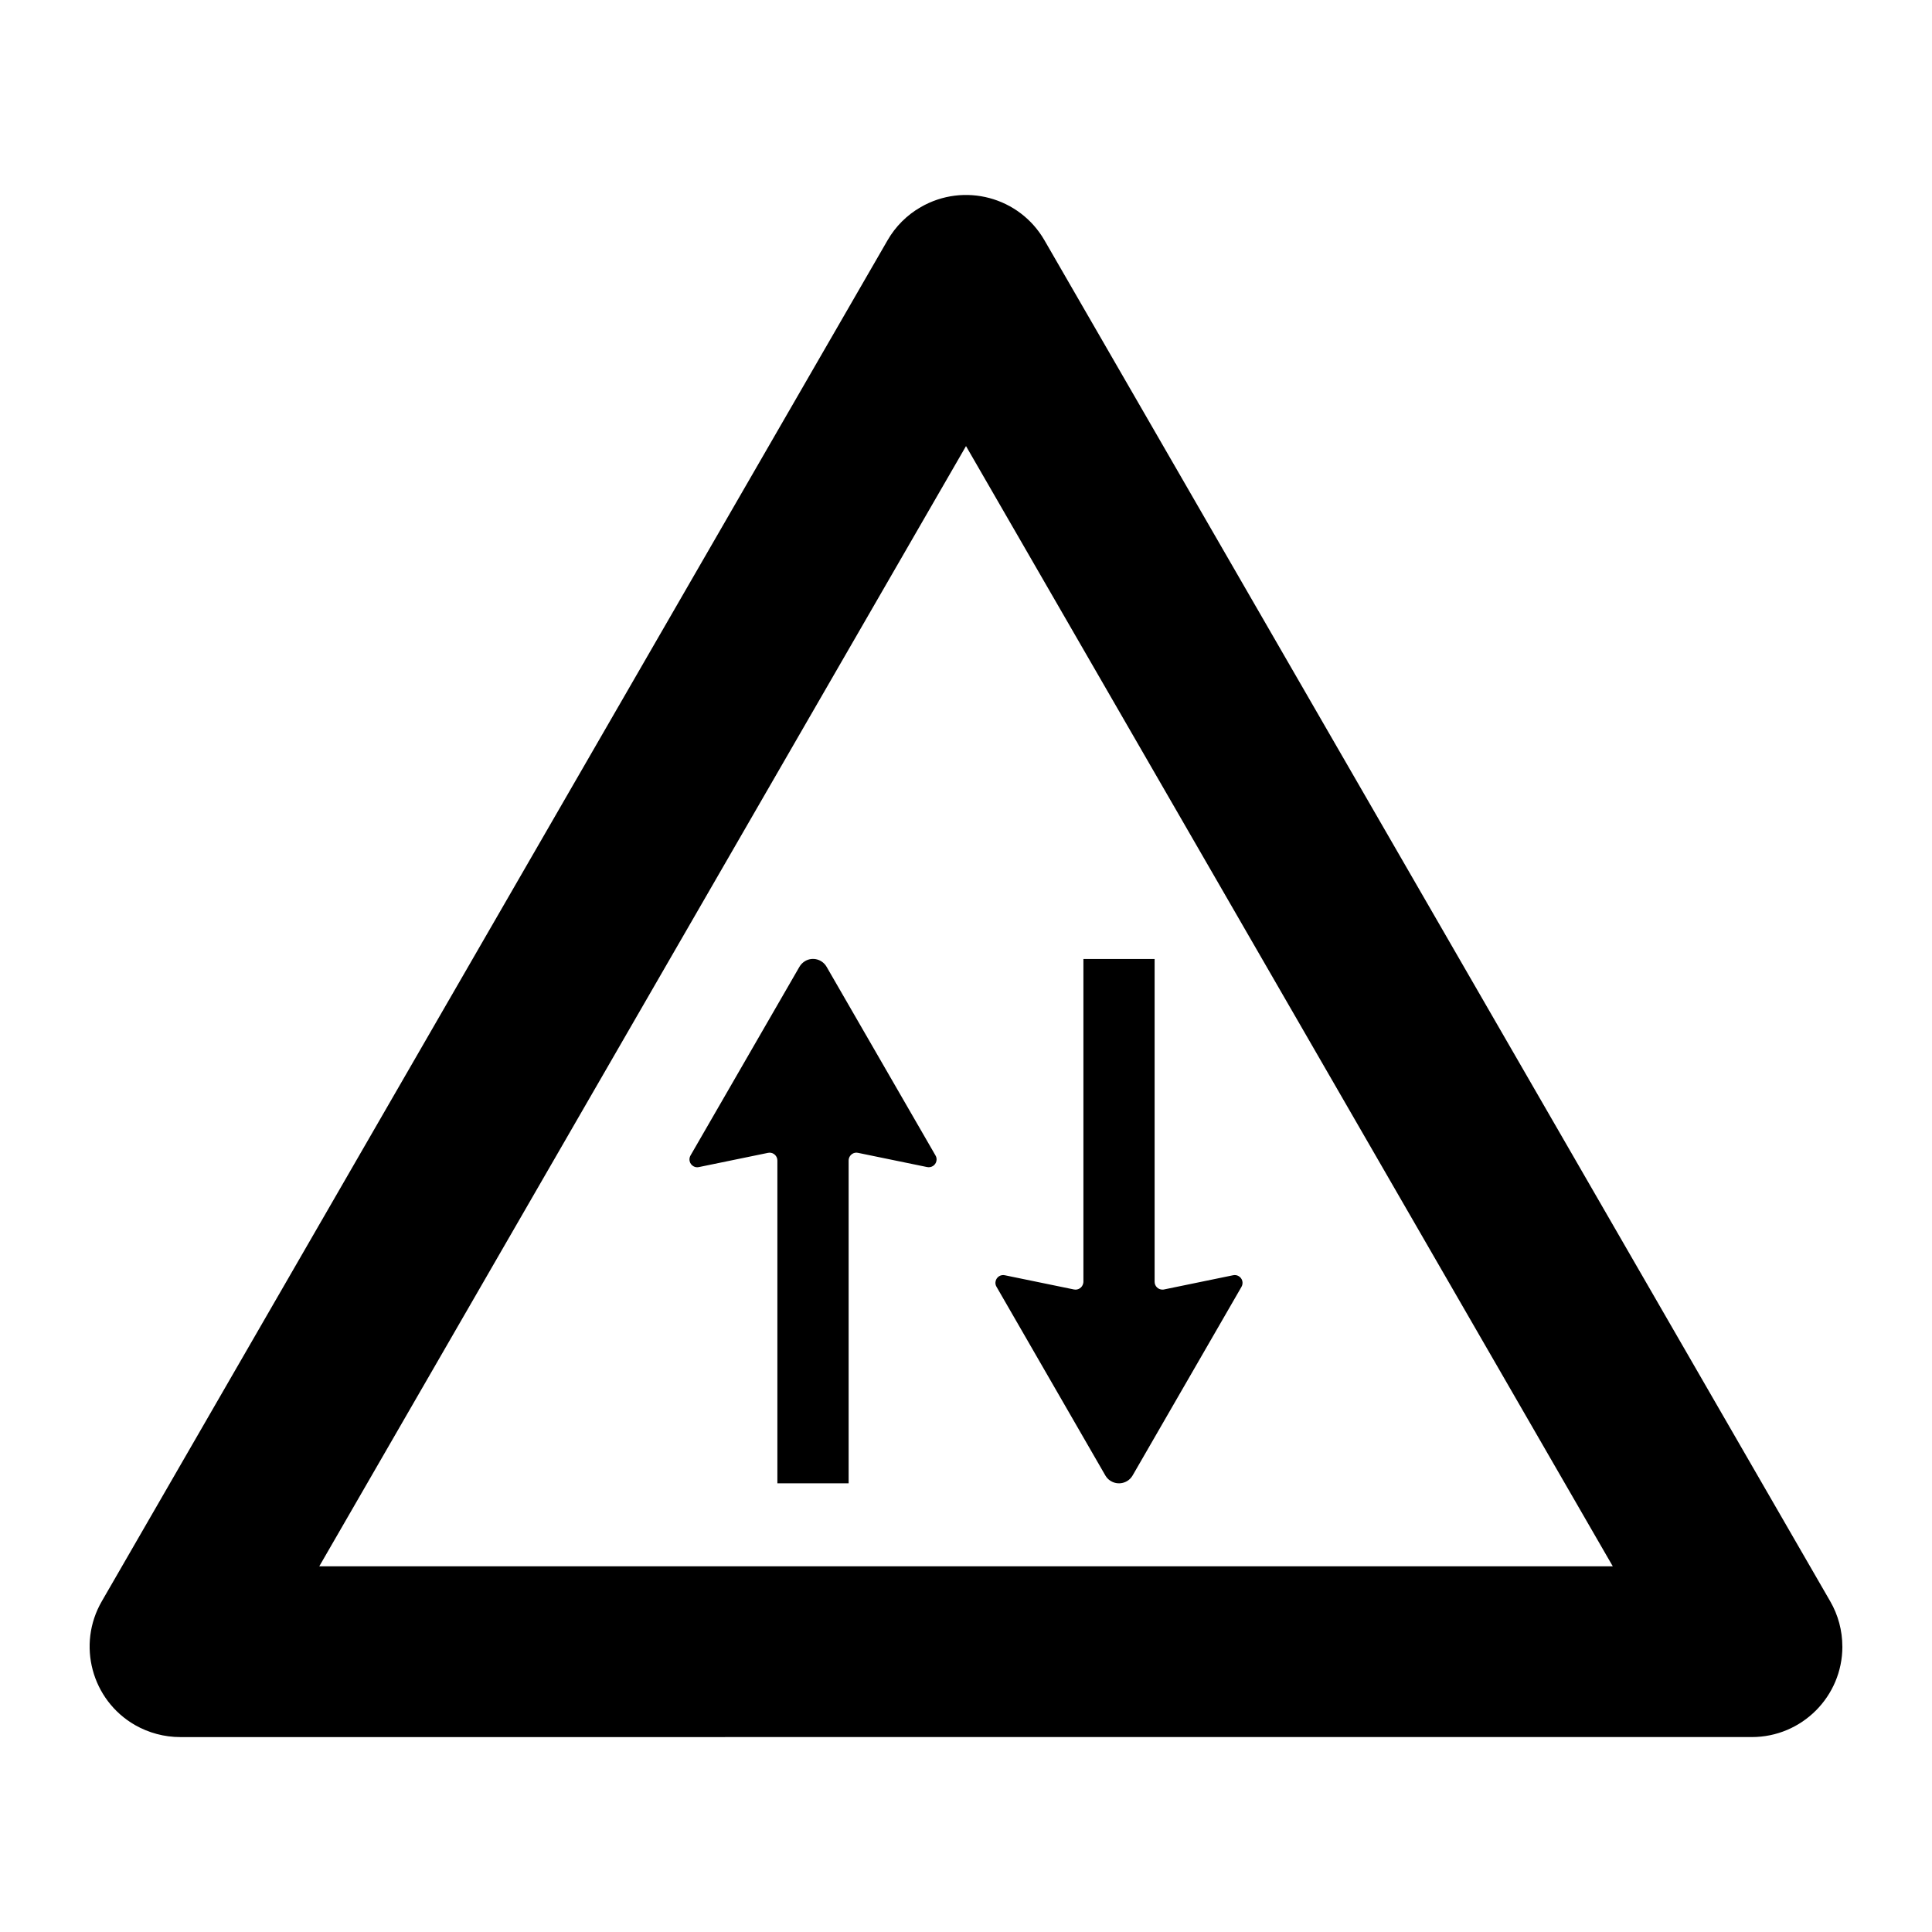 <?xml version="1.0" encoding="UTF-8"?>
<!-- The Best Svg Icon site in the world: iconSvg.co, Visit us! https://iconsvg.co -->
<svg fill="#000000" width="800px" height="800px" version="1.1" viewBox="144 144 512 512" xmlns="http://www.w3.org/2000/svg">
 <g>
  <path d="m632.25 580.36c0 13.234-10.746 23.98-24 23.98l-416.48 0.004c-4.223 0-8.352-1.113-12.016-3.199-11.473-6.621-15.418-21.32-8.77-32.797l208.23-360.68c2.109-3.664 5.144-6.691 8.785-8.777 11.488-6.625 26.156-2.711 32.789 8.777l208.23 360.68c2.117 3.641 3.223 7.793 3.223 12.012zm-60.848-21.273-171.4-296.87-171.39 296.87z"/>
  <path d="m326.99 450.22c-0.574 0.992-0.227 2.262 0.754 2.832 0.449 0.277 0.969 0.344 1.457 0.238l18.32-3.769c0.156-0.031 0.289-0.051 0.422-0.051 1.145 0 2.07 0.938 2.07 2.074v85.547h18.883v-85.547c0-0.137 0.016-0.297 0.039-0.414 0.242-1.125 1.328-1.867 2.453-1.613l18.32 3.769c1.129 0.227 2.227-0.492 2.453-1.613 0.105-0.504 0.031-1.004-0.242-1.457l-28.867-50.008c-1.152-1.996-3.684-2.676-5.668-1.527-0.625 0.371-1.164 0.898-1.523 1.527l-28.871 50.012"/>
  <path d="m473.01 485.02c0.57-1.004 0.238-2.281-0.766-2.84-0.434-0.258-0.953-0.332-1.457-0.227l-18.312 3.769c-0.145 0.039-0.277 0.039-0.414 0.039-1.152 0-2.074-0.926-2.074-2.074v-85.543h-18.871v85.543c0 0.156-0.031 0.289-0.059 0.422-0.227 1.113-1.328 1.848-2.449 1.613l-18.324-3.769c-1.113-0.238-2.211 0.473-2.438 1.602-0.117 0.492-0.031 1.012 0.246 1.465l28.852 50.02c1.152 1.961 3.688 2.644 5.688 1.496 0.621-0.344 1.152-0.887 1.508-1.496l28.871-50.02"/>
 </g>
</svg>